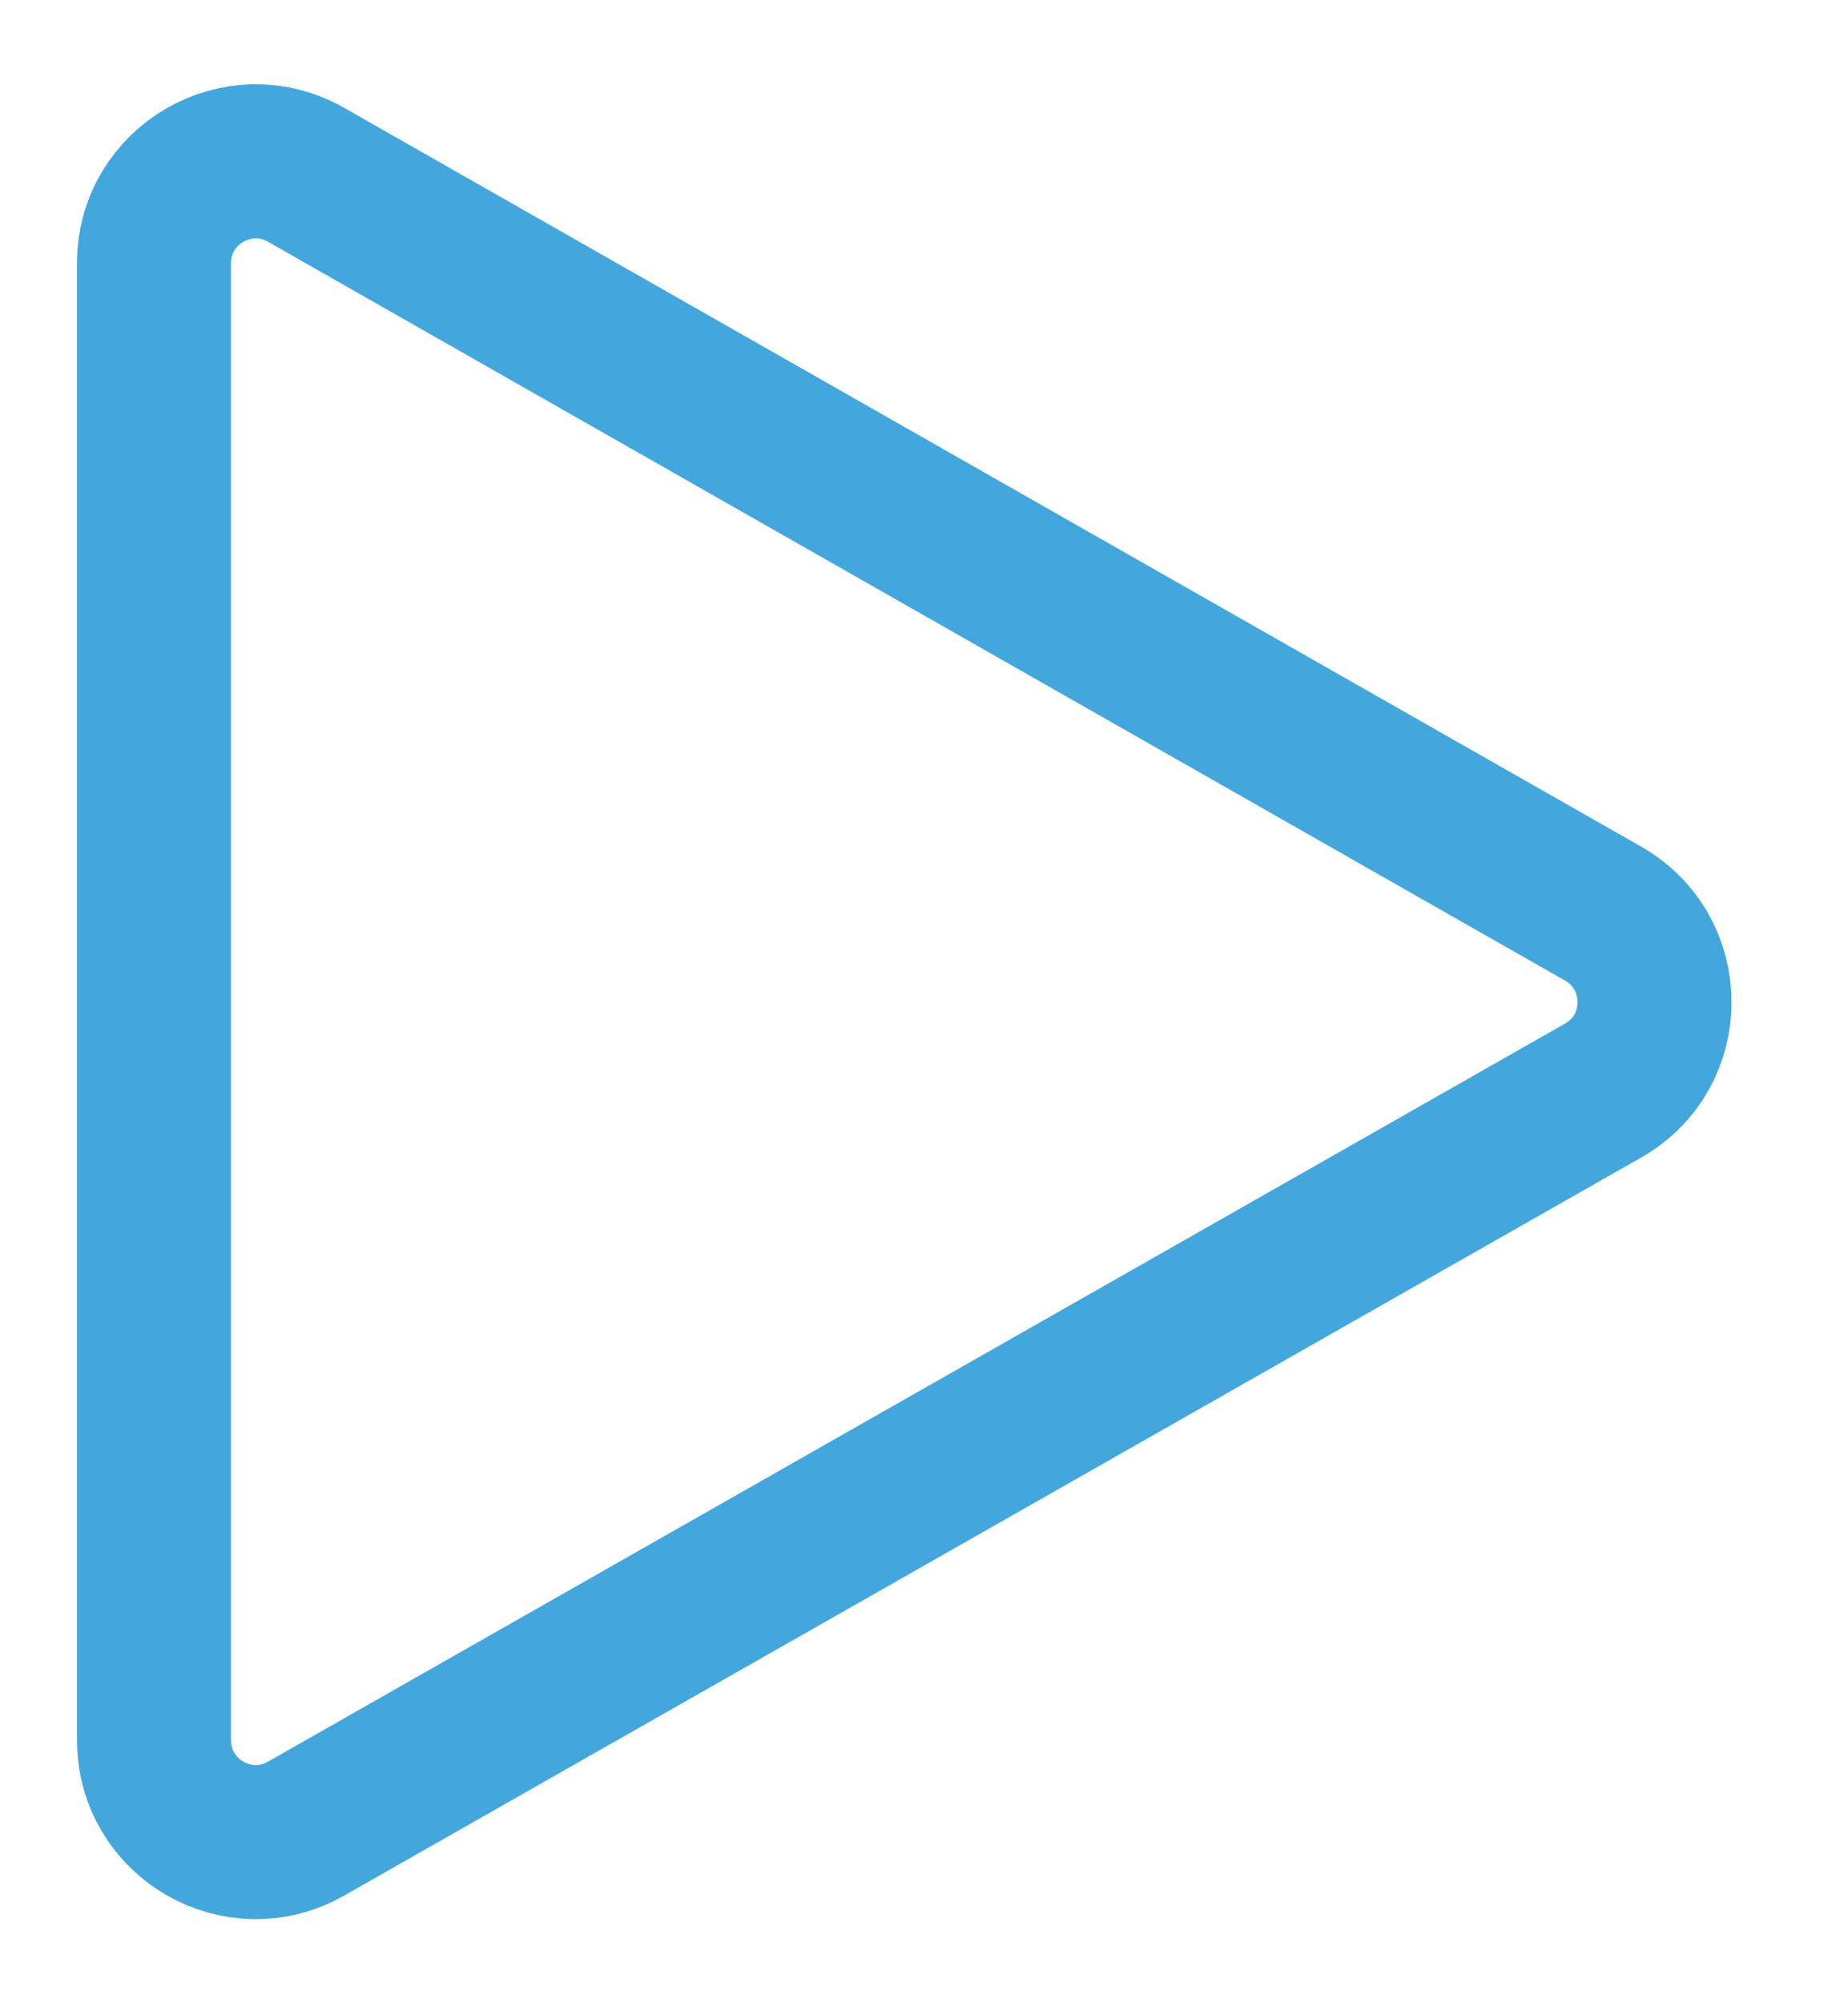 <svg width="12" height="13" viewBox="0 0 12 13" fill="none" xmlns="http://www.w3.org/2000/svg">
<path d="M1.987 1.134C1.547 0.884 1 1.202 1 1.708V11.293C1 11.8 1.547 12.117 1.987 11.867L10.41 7.077C10.855 6.824 10.855 6.183 10.41 5.929L1.987 1.134Z" stroke="#43A7DE" stroke-linejoin="round"/>
</svg>
